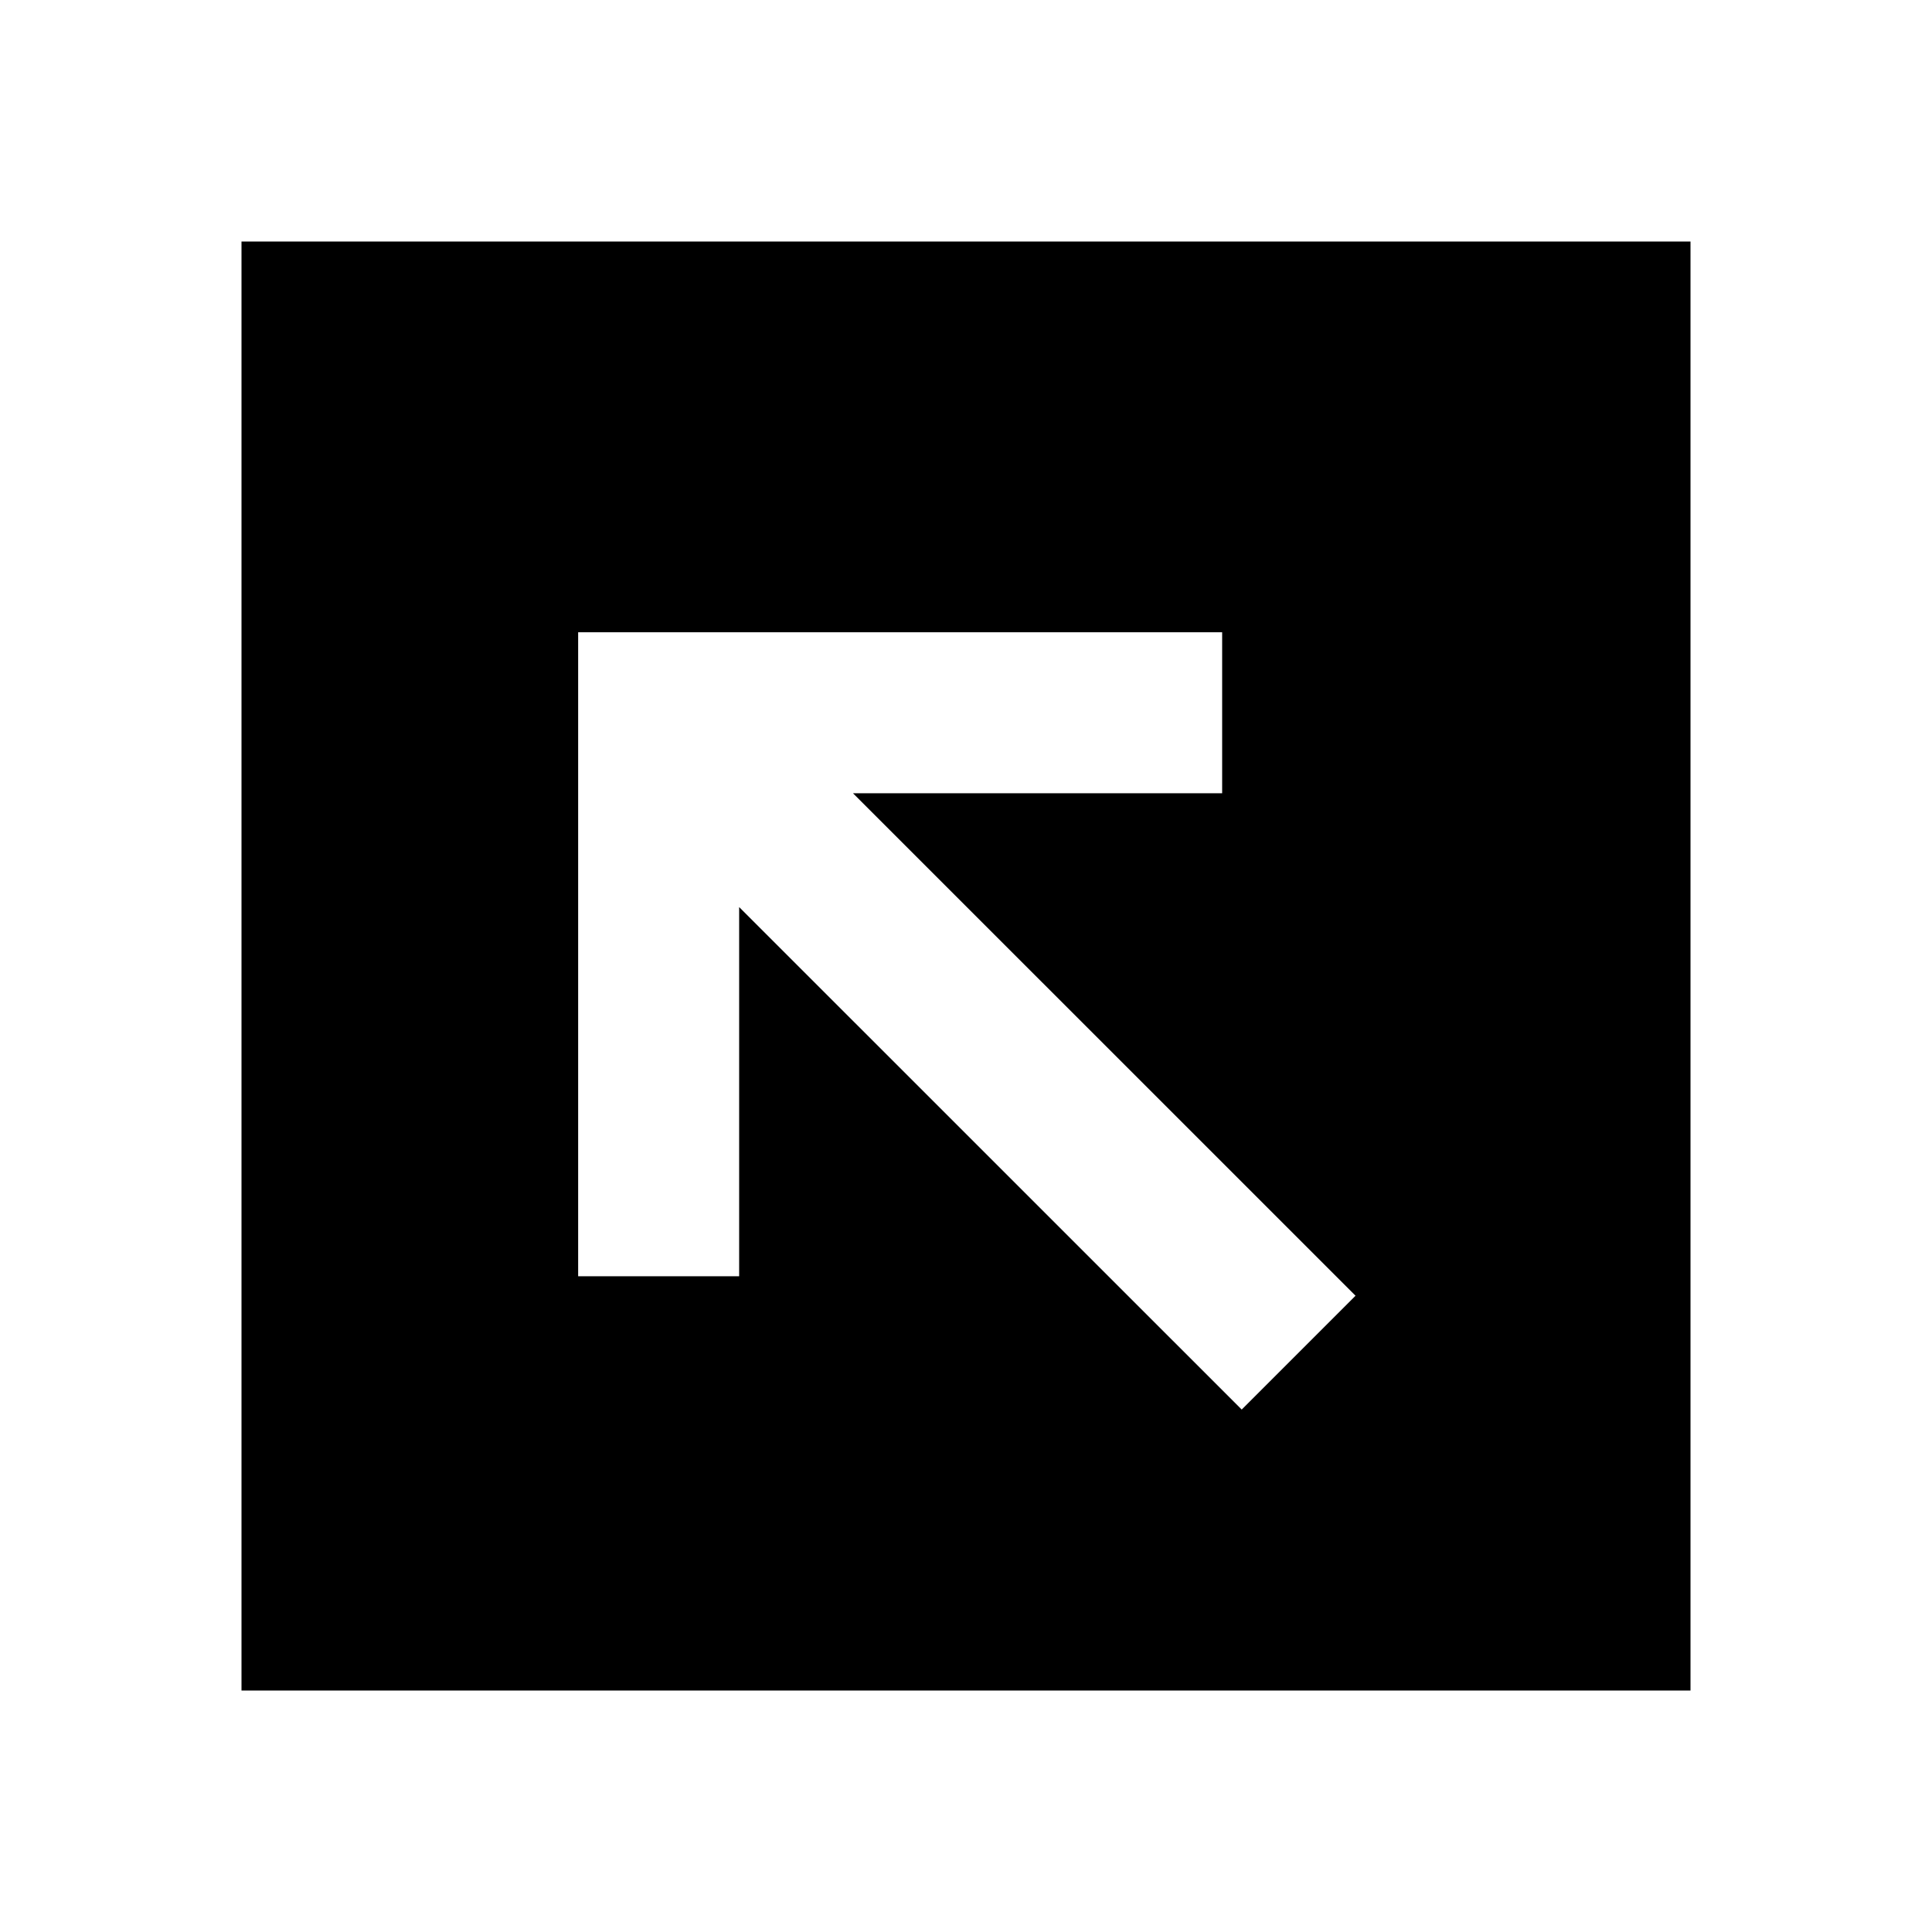 <?xml version="1.0" encoding="utf-8"?><!-- Скачано с сайта svg4.ru / Downloaded from svg4.ru -->
<svg width="800px" height="800px" viewBox="0 0 24 24" fill="none" xmlns="http://www.w3.org/2000/svg">
<path fill-rule="evenodd" clip-rule="evenodd" d="M21 3H3V21H21V3ZM15.182 7.854L7.182 7.854L7.182 15.854H9.182V11.268L15.425 17.51L16.839 16.096L10.596 9.854L15.182 9.854V7.854Z" fill="#000000"/>
</svg>